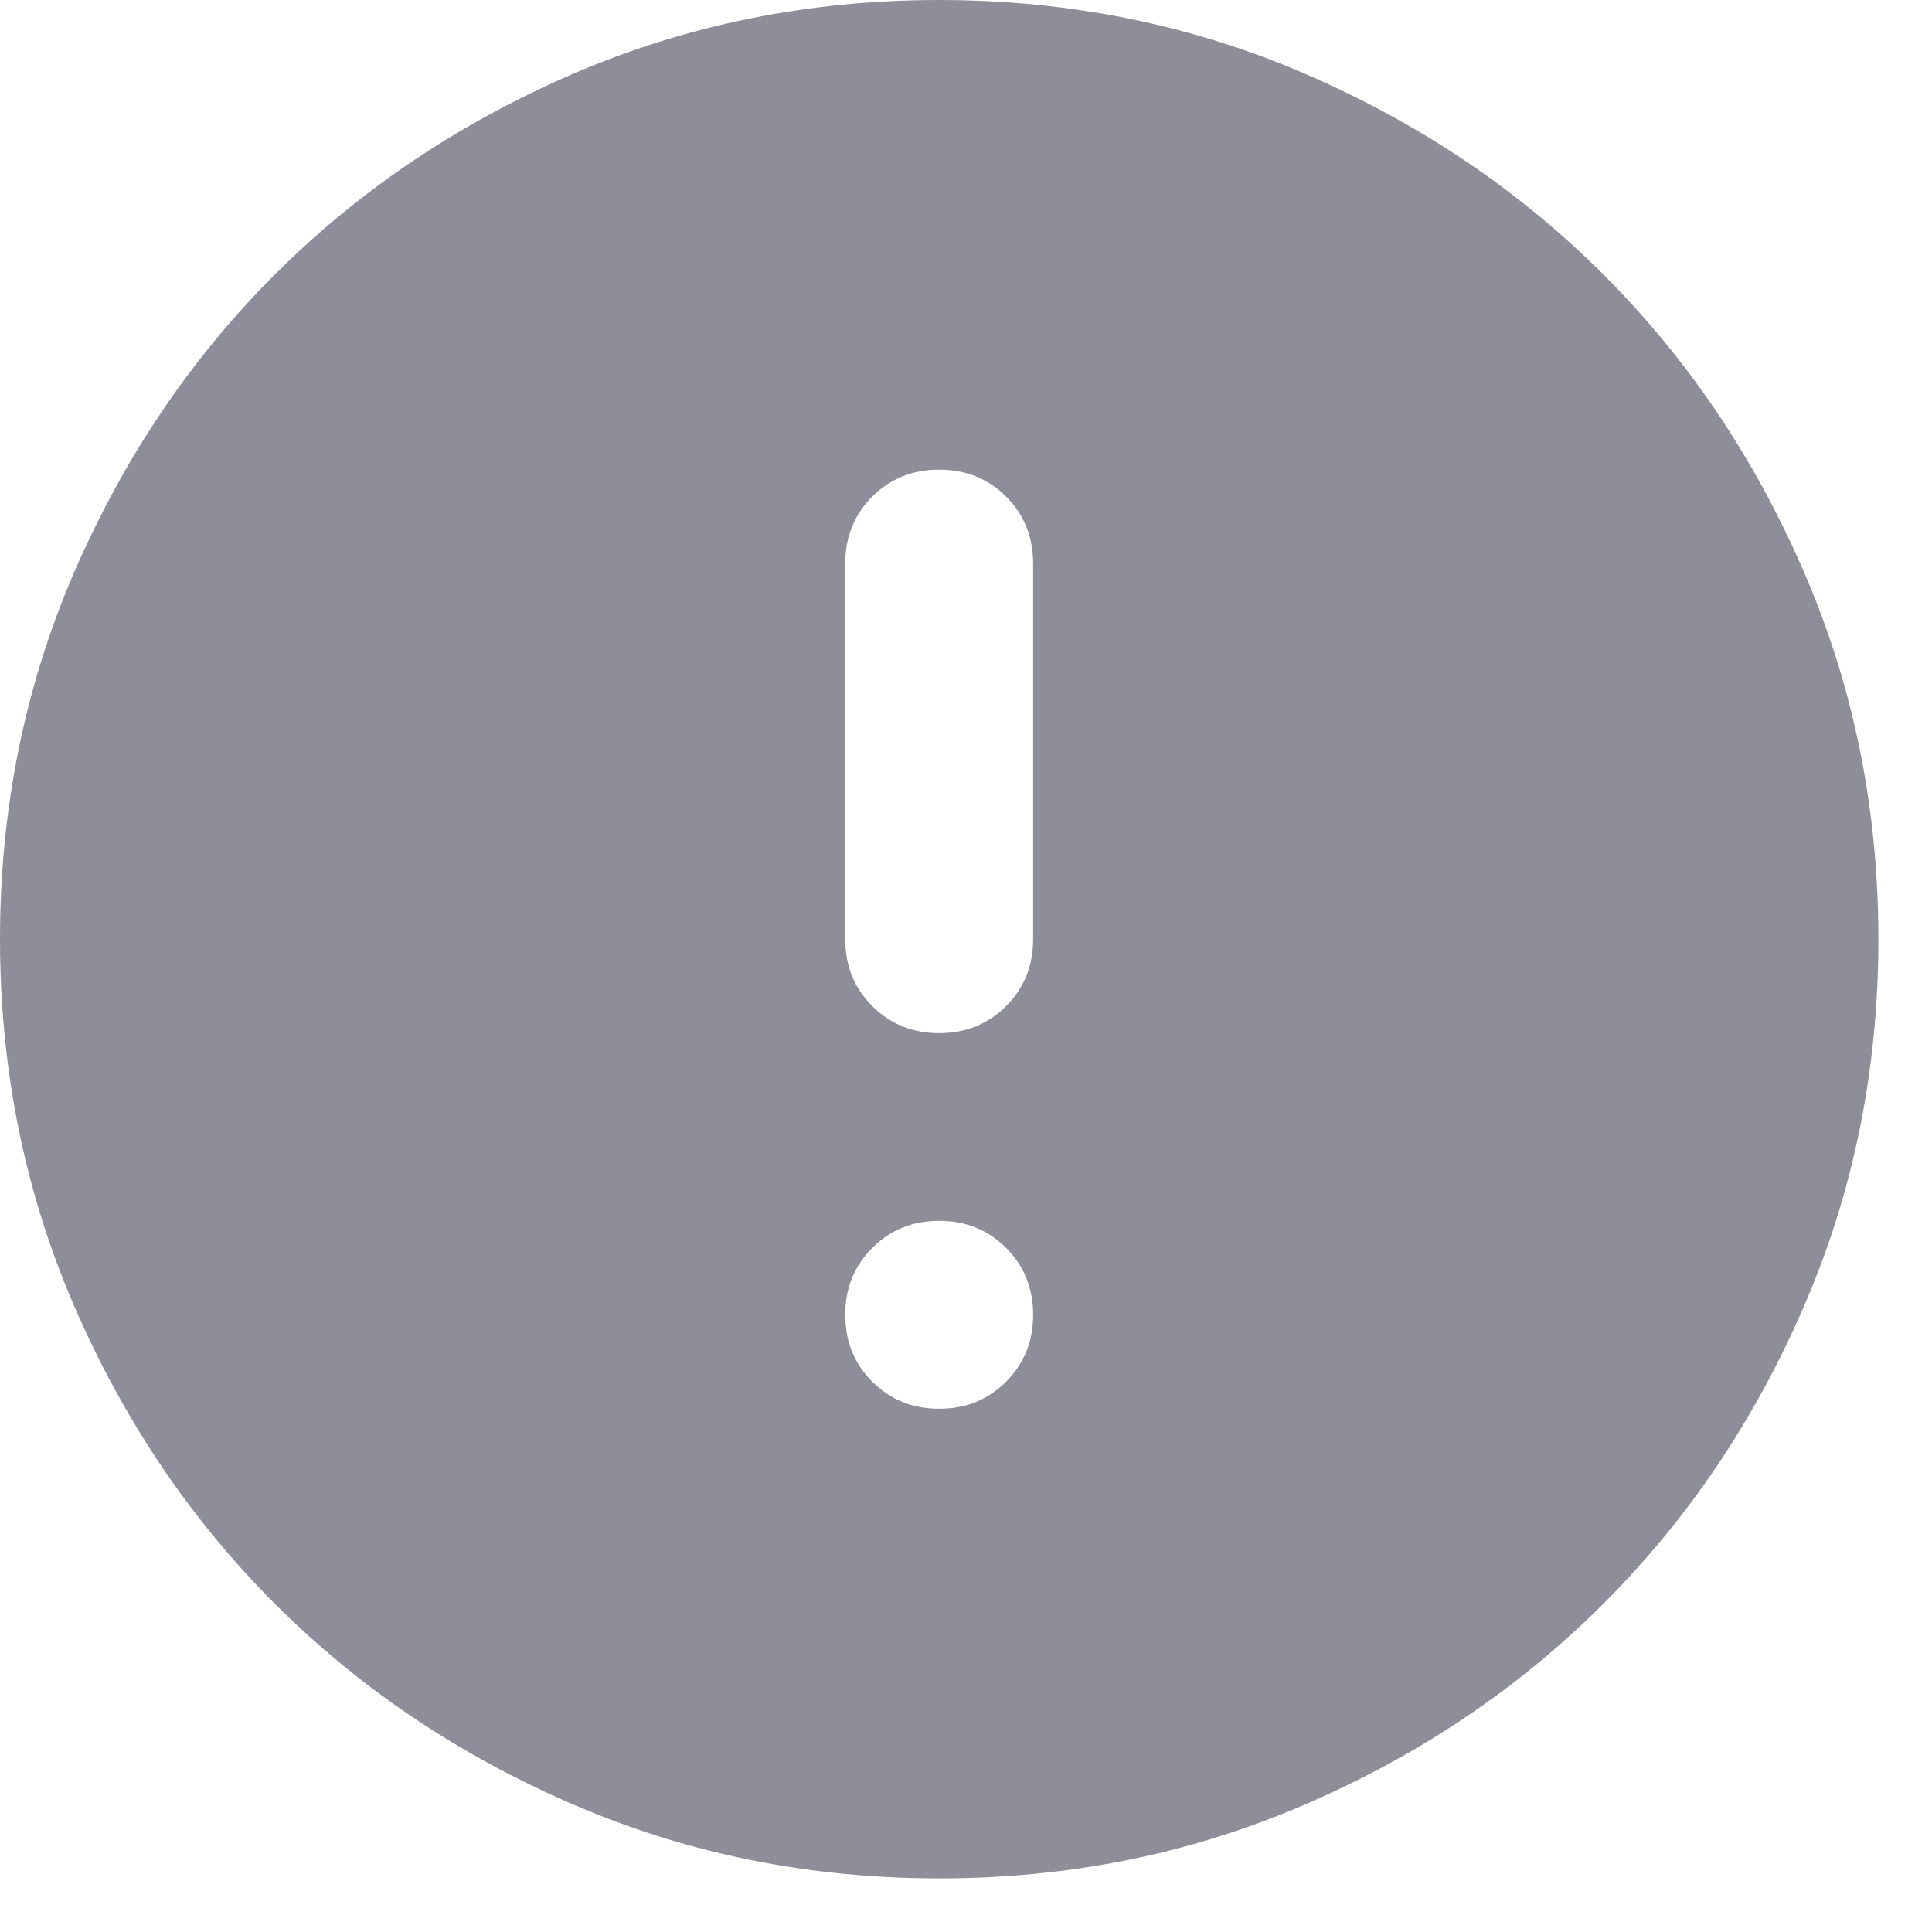 <?xml version="1.0" encoding="utf-8"?>
<svg xmlns="http://www.w3.org/2000/svg" fill="none" height="100%" overflow="visible" preserveAspectRatio="none" style="display: block;" viewBox="0 0 12 12" width="100%">
<path d="M5.833 8.75C5.999 8.75 6.137 8.694 6.249 8.582C6.361 8.47 6.417 8.332 6.417 8.167C6.417 8.001 6.361 7.863 6.249 7.751C6.137 7.639 5.999 7.583 5.833 7.583C5.668 7.583 5.53 7.639 5.418 7.751C5.306 7.863 5.25 8.001 5.25 8.167C5.25 8.332 5.306 8.47 5.418 8.582C5.53 8.694 5.668 8.75 5.833 8.75ZM5.833 6.417C5.999 6.417 6.137 6.361 6.249 6.249C6.361 6.137 6.417 5.999 6.417 5.833V3.5C6.417 3.335 6.361 3.196 6.249 3.084C6.137 2.973 5.999 2.917 5.833 2.917C5.668 2.917 5.53 2.973 5.418 3.084C5.306 3.196 5.25 3.335 5.25 3.5V5.833C5.25 5.999 5.306 6.137 5.418 6.249C5.53 6.361 5.668 6.417 5.833 6.417ZM5.833 11.667C5.026 11.667 4.268 11.514 3.558 11.207C2.849 10.901 2.231 10.485 1.706 9.96C1.181 9.435 0.766 8.818 0.459 8.108C0.153 7.399 0 6.64 0 5.833C0 5.026 0.153 4.268 0.459 3.558C0.766 2.849 1.181 2.231 1.706 1.706C2.231 1.181 2.849 0.766 3.558 0.459C4.268 0.153 5.026 0 5.833 0C6.64 0 7.399 0.153 8.108 0.459C8.818 0.766 9.435 1.181 9.96 1.706C10.485 2.231 10.901 2.849 11.207 3.558C11.514 4.268 11.667 5.026 11.667 5.833C11.667 6.64 11.514 7.399 11.207 8.108C10.901 8.818 10.485 9.435 9.96 9.96C9.435 10.485 8.818 10.901 8.108 11.207C7.399 11.514 6.64 11.667 5.833 11.667Z" fill="#8E8E9B" id="Union"/>
</svg>